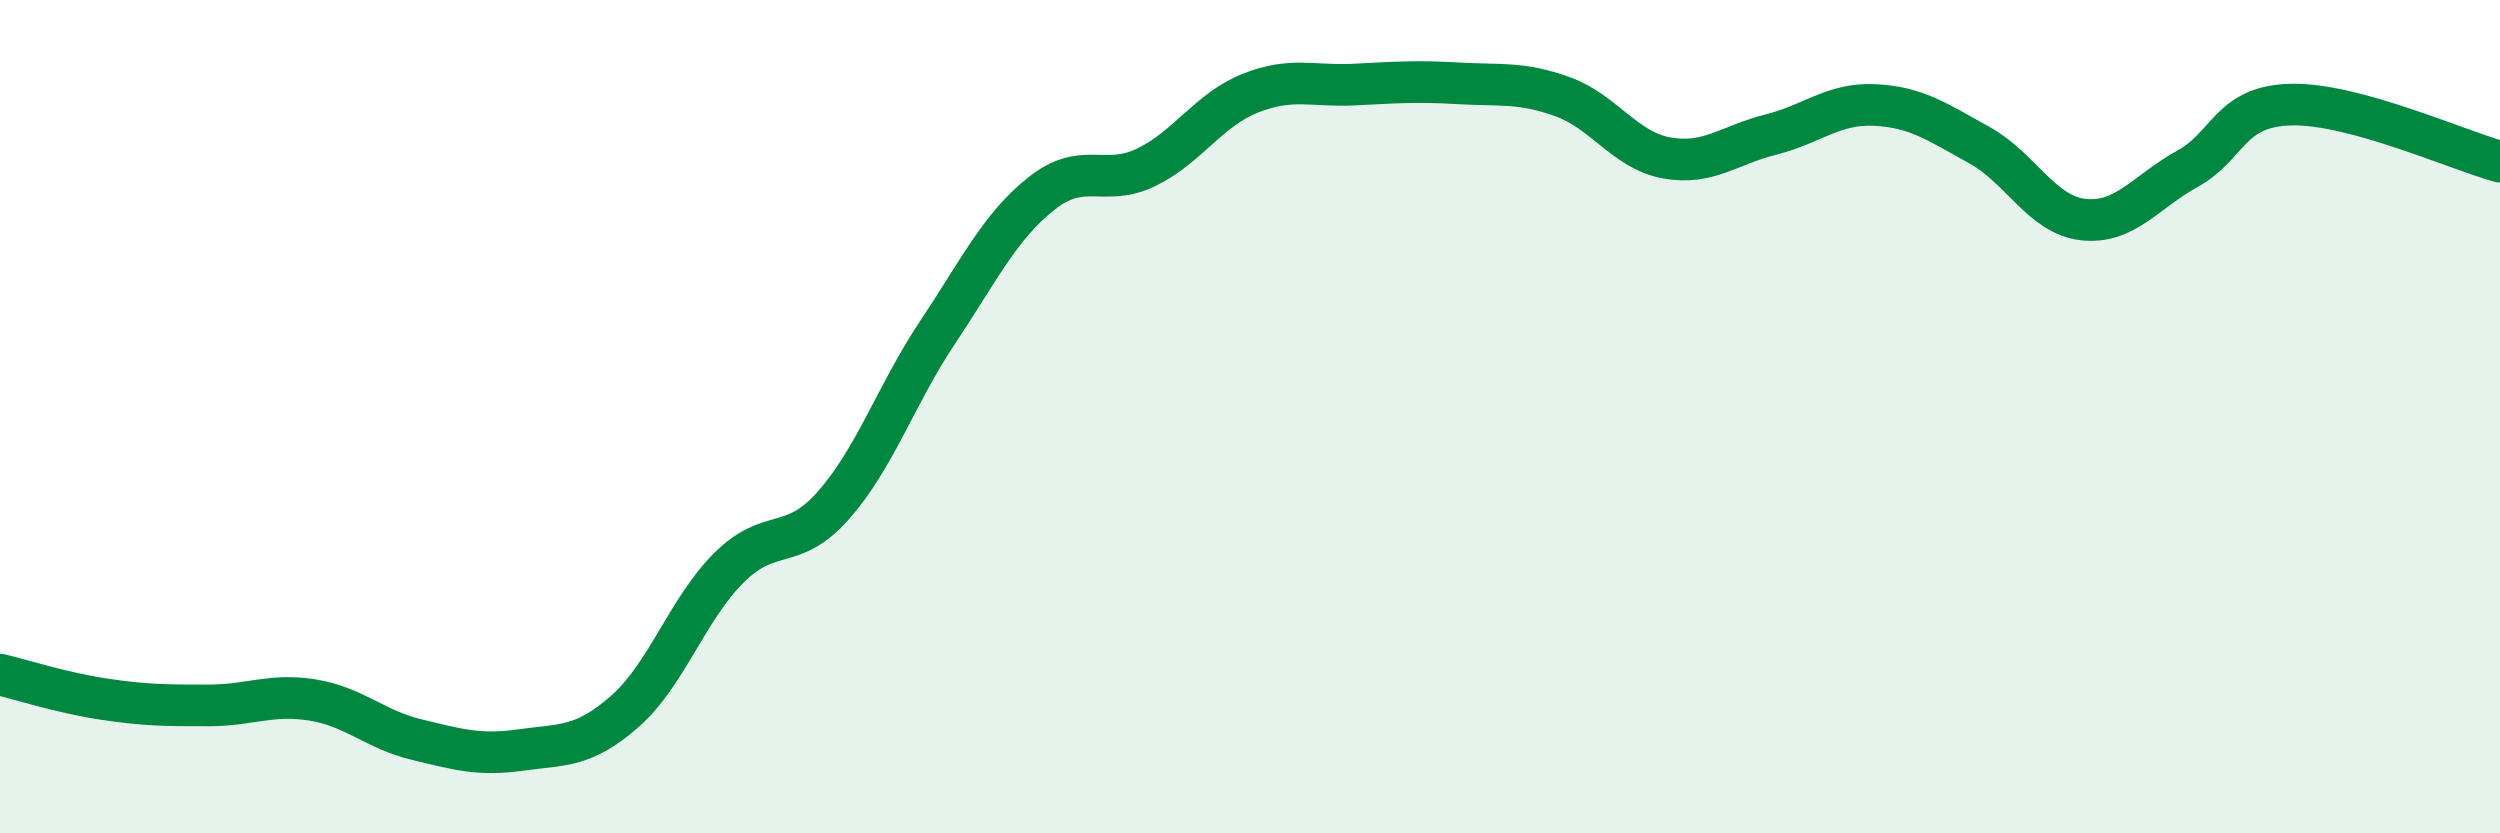 
    <svg width="60" height="20" viewBox="0 0 60 20" xmlns="http://www.w3.org/2000/svg">
      <path
        d="M 0,16.19 C 0.5,16.31 1.5,16.63 2.5,16.78 C 3.5,16.93 4,16.93 5,16.93 C 6,16.93 6.5,16.64 7.5,16.8 C 8.5,16.96 9,17.51 10,17.75 C 11,17.99 11.5,18.14 12.5,18 C 13.5,17.86 14,17.95 15,17.07 C 16,16.19 16.5,14.61 17.5,13.62 C 18.5,12.63 19,13.26 20,12.13 C 21,11 21.5,9.48 22.5,7.98 C 23.5,6.48 24,5.43 25,4.64 C 26,3.85 26.5,4.5 27.5,4.02 C 28.5,3.54 29,2.64 30,2.24 C 31,1.84 31.5,2.08 32.5,2.03 C 33.5,1.98 34,1.94 35,2 C 36,2.06 36.5,1.96 37.5,2.32 C 38.5,2.68 39,3.61 40,3.79 C 41,3.97 41.5,3.48 42.5,3.23 C 43.5,2.98 44,2.47 45,2.52 C 46,2.57 46.5,2.93 47.5,3.48 C 48.5,4.03 49,5.16 50,5.27 C 51,5.38 51.5,4.6 52.5,4.05 C 53.5,3.5 53.5,2.54 55,2.51 C 56.5,2.48 59,3.61 60,3.88L60 20L0 20Z"
        fill="#008740"
        opacity="0.1"
        stroke-linecap="round"
        stroke-linejoin="round"
      />
      <path
        d="M 0,16.19 C 0.5,16.31 1.5,16.63 2.5,16.78 C 3.5,16.93 4,16.93 5,16.93 C 6,16.93 6.5,16.64 7.5,16.8 C 8.5,16.96 9,17.51 10,17.75 C 11,17.99 11.5,18.14 12.5,18 C 13.5,17.86 14,17.95 15,17.07 C 16,16.19 16.5,14.61 17.5,13.62 C 18.5,12.63 19,13.26 20,12.13 C 21,11 21.5,9.48 22.5,7.98 C 23.5,6.48 24,5.43 25,4.64 C 26,3.85 26.5,4.5 27.5,4.02 C 28.5,3.54 29,2.64 30,2.24 C 31,1.84 31.5,2.08 32.5,2.03 C 33.5,1.98 34,1.94 35,2 C 36,2.06 36.5,1.96 37.5,2.32 C 38.5,2.68 39,3.61 40,3.79 C 41,3.97 41.5,3.48 42.5,3.23 C 43.5,2.98 44,2.47 45,2.52 C 46,2.57 46.5,2.93 47.5,3.48 C 48.5,4.03 49,5.16 50,5.27 C 51,5.38 51.5,4.6 52.5,4.05 C 53.5,3.5 53.5,2.54 55,2.51 C 56.5,2.48 59,3.61 60,3.88"
        stroke="#008740"
        stroke-width="1"
        fill="none"
        stroke-linecap="round"
        stroke-linejoin="round"
      />
    </svg>
  